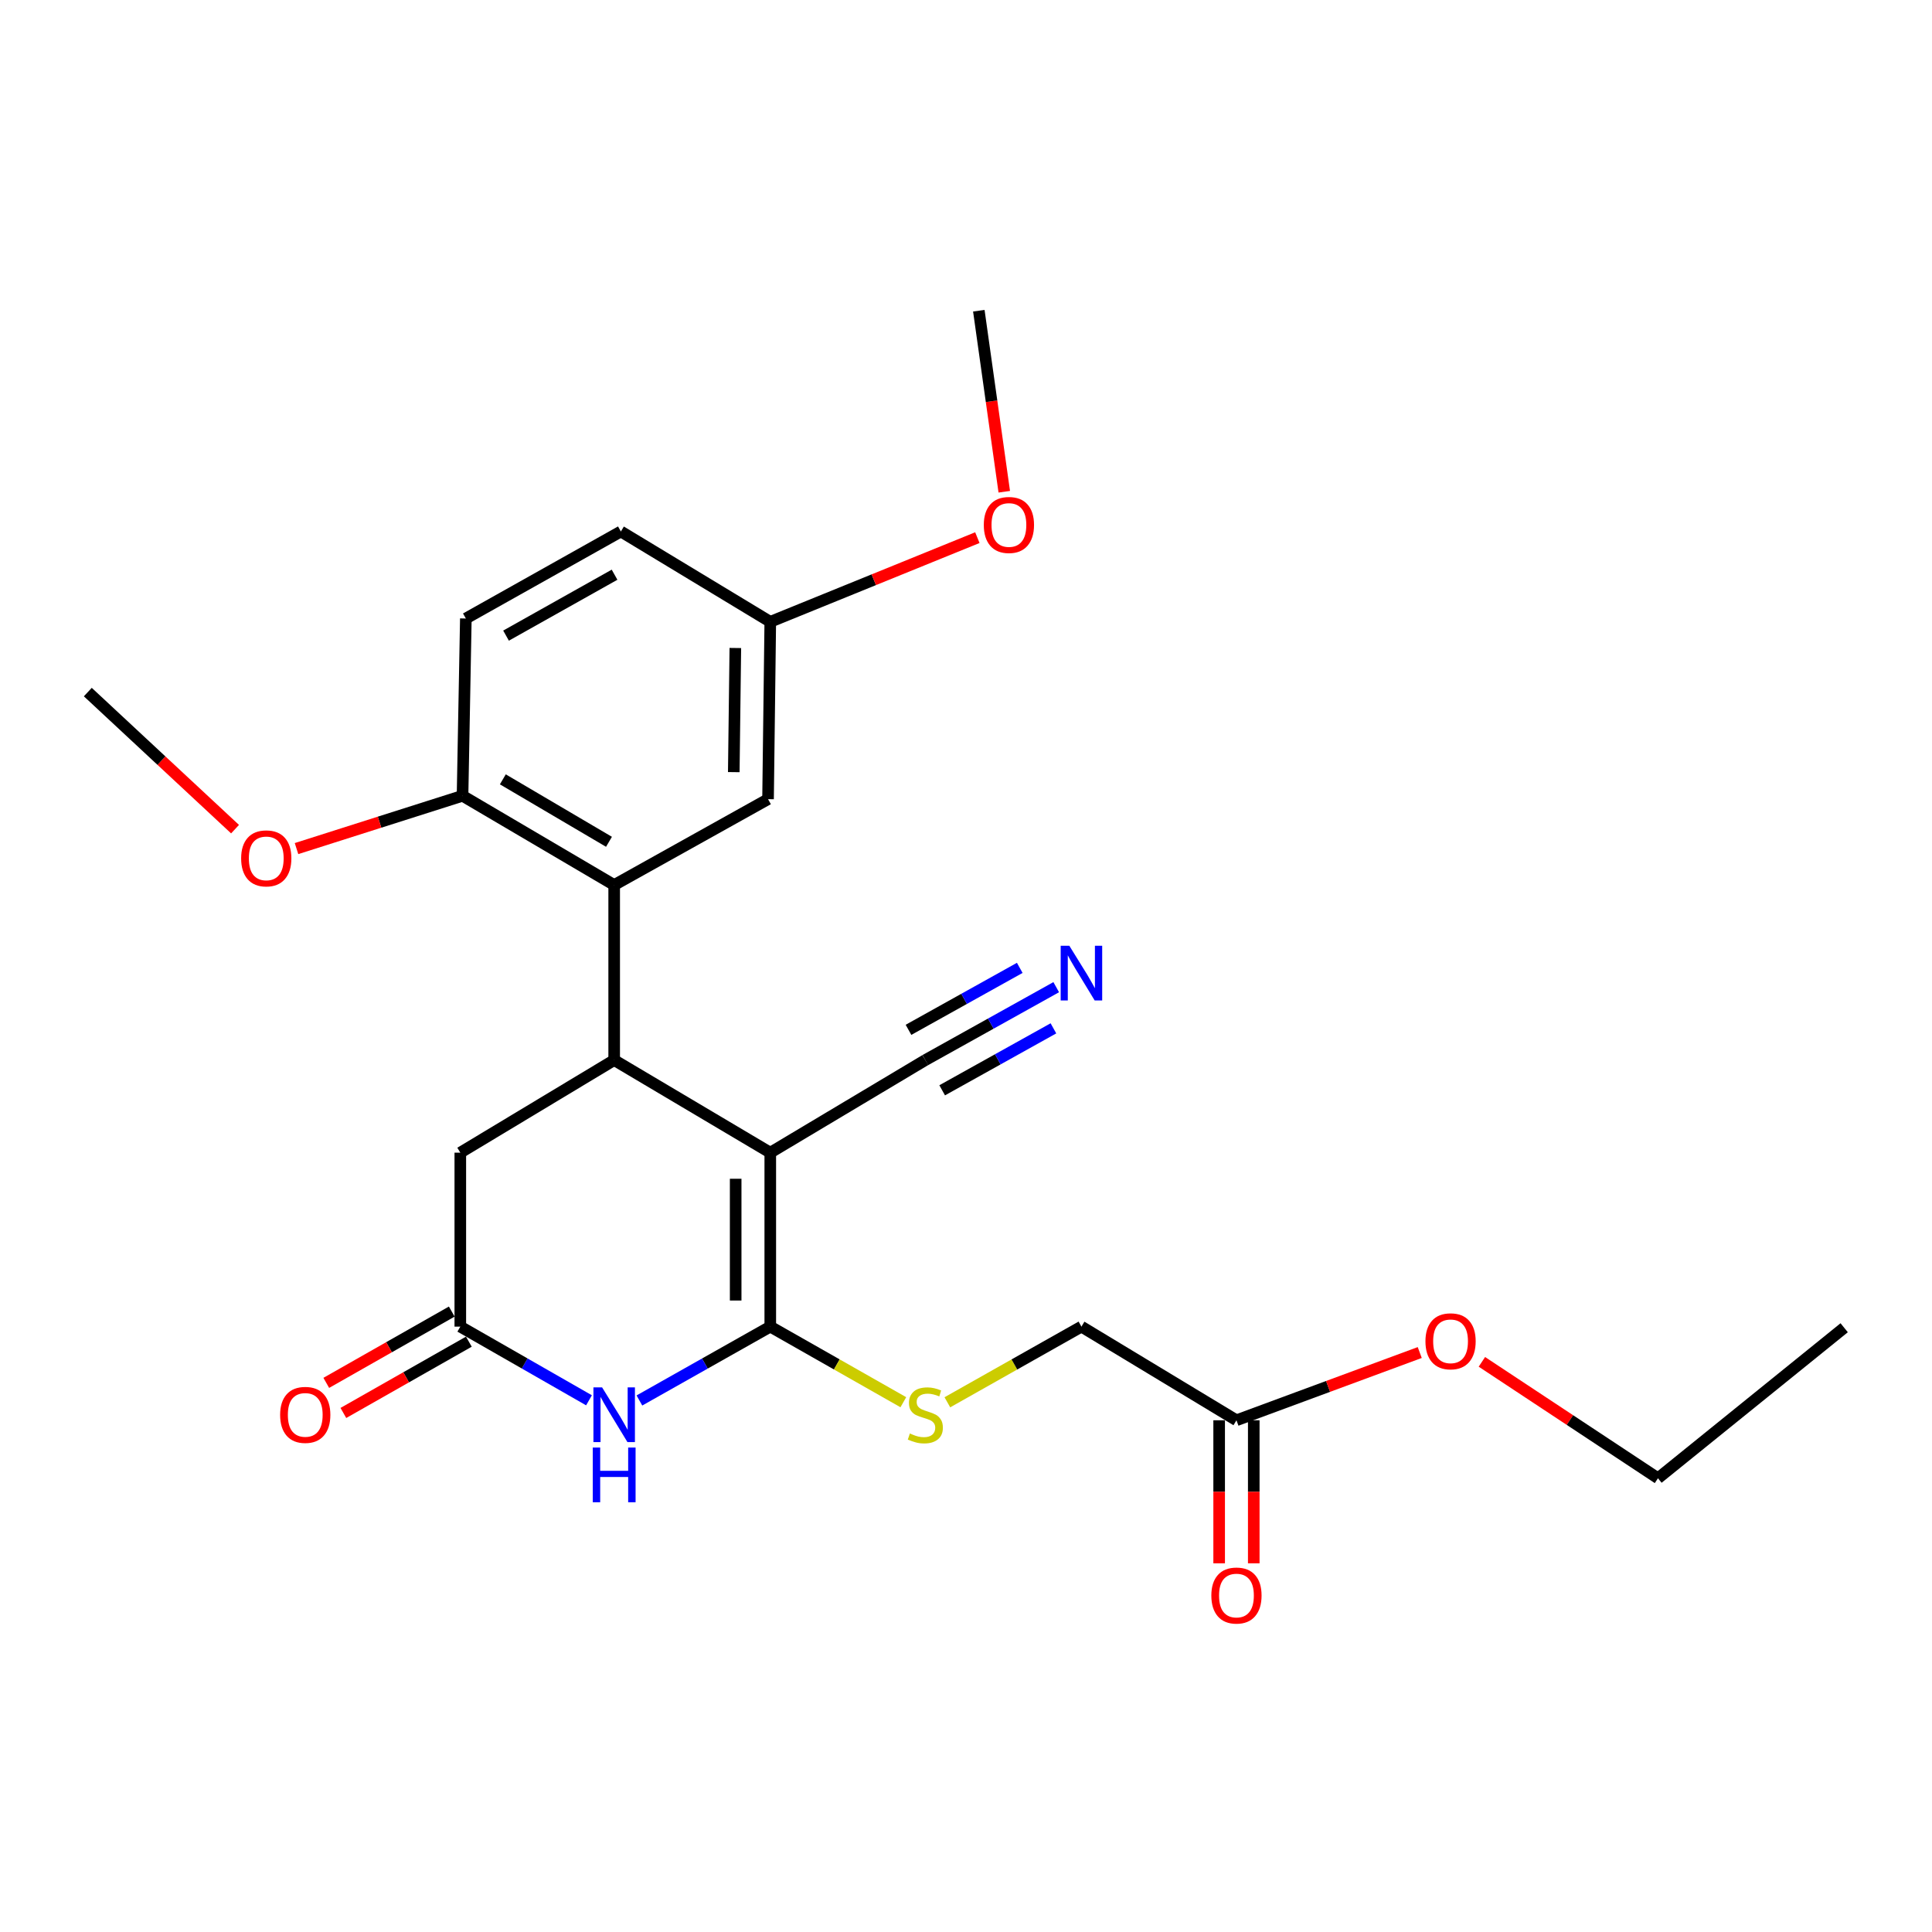 <?xml version='1.0' encoding='iso-8859-1'?>
<svg version='1.1' baseProfile='full'
              xmlns='http://www.w3.org/2000/svg'
                      xmlns:rdkit='http://www.rdkit.org/xml'
                      xmlns:xlink='http://www.w3.org/1999/xlink'
                  xml:space='preserve'
width='1000px' height='1000px' viewBox='0 0 1000 1000'>
<!-- END OF HEADER -->
<rect style='opacity:1.0;fill:#FFFFFF;stroke:none' width='1000' height='1000' x='0' y='0'> </rect>
<path class='bond-0' d='M 398.694,596.618 L 398.694,686.659' style='fill:none;fill-rule:evenodd;stroke:#000000;stroke-width:6px;stroke-linecap:butt;stroke-linejoin:miter;stroke-opacity:1' />
<path class='bond-0' d='M 380.781,610.124 L 380.781,673.153' style='fill:none;fill-rule:evenodd;stroke:#000000;stroke-width:6px;stroke-linecap:butt;stroke-linejoin:miter;stroke-opacity:1' />
<path class='bond-1' d='M 398.694,596.618 L 317.897,548.691' style='fill:none;fill-rule:evenodd;stroke:#000000;stroke-width:6px;stroke-linecap:butt;stroke-linejoin:miter;stroke-opacity:1' />
<path class='bond-5' d='M 398.694,596.618 L 478.953,548.691' style='fill:none;fill-rule:evenodd;stroke:#000000;stroke-width:6px;stroke-linecap:butt;stroke-linejoin:miter;stroke-opacity:1' />
<path class='bond-2' d='M 398.694,686.659 L 364.825,705.773' style='fill:none;fill-rule:evenodd;stroke:#000000;stroke-width:6px;stroke-linecap:butt;stroke-linejoin:miter;stroke-opacity:1' />
<path class='bond-2' d='M 364.825,705.773 L 330.957,724.887' style='fill:none;fill-rule:evenodd;stroke:#0000FF;stroke-width:6px;stroke-linecap:butt;stroke-linejoin:miter;stroke-opacity:1' />
<path class='bond-6' d='M 398.694,686.659 L 433.129,706.223' style='fill:none;fill-rule:evenodd;stroke:#000000;stroke-width:6px;stroke-linecap:butt;stroke-linejoin:miter;stroke-opacity:1' />
<path class='bond-6' d='M 433.129,706.223 L 467.565,725.787' style='fill:none;fill-rule:evenodd;stroke:#CCCC00;stroke-width:6px;stroke-linecap:butt;stroke-linejoin:miter;stroke-opacity:1' />
<path class='bond-3' d='M 317.897,548.691 L 317.897,458.082' style='fill:none;fill-rule:evenodd;stroke:#000000;stroke-width:6px;stroke-linecap:butt;stroke-linejoin:miter;stroke-opacity:1' />
<path class='bond-8' d='M 317.897,548.691 L 238.255,596.618' style='fill:none;fill-rule:evenodd;stroke:#000000;stroke-width:6px;stroke-linecap:butt;stroke-linejoin:miter;stroke-opacity:1' />
<path class='bond-25' d='M 304.863,724.794 L 271.559,705.726' style='fill:none;fill-rule:evenodd;stroke:#0000FF;stroke-width:6px;stroke-linecap:butt;stroke-linejoin:miter;stroke-opacity:1' />
<path class='bond-25' d='M 271.559,705.726 L 238.255,686.659' style='fill:none;fill-rule:evenodd;stroke:#000000;stroke-width:6px;stroke-linecap:butt;stroke-linejoin:miter;stroke-opacity:1' />
<path class='bond-9' d='M 317.897,458.082 L 239.41,411.897' style='fill:none;fill-rule:evenodd;stroke:#000000;stroke-width:6px;stroke-linecap:butt;stroke-linejoin:miter;stroke-opacity:1' />
<path class='bond-9' d='M 315.208,435.716 L 260.267,403.387' style='fill:none;fill-rule:evenodd;stroke:#000000;stroke-width:6px;stroke-linecap:butt;stroke-linejoin:miter;stroke-opacity:1' />
<path class='bond-11' d='M 317.897,458.082 L 397.539,413.649' style='fill:none;fill-rule:evenodd;stroke:#000000;stroke-width:6px;stroke-linecap:butt;stroke-linejoin:miter;stroke-opacity:1' />
<path class='bond-4' d='M 238.255,686.659 L 238.255,596.618' style='fill:none;fill-rule:evenodd;stroke:#000000;stroke-width:6px;stroke-linecap:butt;stroke-linejoin:miter;stroke-opacity:1' />
<path class='bond-12' d='M 233.831,678.871 L 201.355,697.322' style='fill:none;fill-rule:evenodd;stroke:#000000;stroke-width:6px;stroke-linecap:butt;stroke-linejoin:miter;stroke-opacity:1' />
<path class='bond-12' d='M 201.355,697.322 L 168.88,715.773' style='fill:none;fill-rule:evenodd;stroke:#FF0000;stroke-width:6px;stroke-linecap:butt;stroke-linejoin:miter;stroke-opacity:1' />
<path class='bond-12' d='M 242.679,694.446 L 210.204,712.897' style='fill:none;fill-rule:evenodd;stroke:#000000;stroke-width:6px;stroke-linecap:butt;stroke-linejoin:miter;stroke-opacity:1' />
<path class='bond-12' d='M 210.204,712.897 L 177.728,731.347' style='fill:none;fill-rule:evenodd;stroke:#FF0000;stroke-width:6px;stroke-linecap:butt;stroke-linejoin:miter;stroke-opacity:1' />
<path class='bond-7' d='M 478.953,548.691 L 512.825,529.825' style='fill:none;fill-rule:evenodd;stroke:#000000;stroke-width:6px;stroke-linecap:butt;stroke-linejoin:miter;stroke-opacity:1' />
<path class='bond-7' d='M 512.825,529.825 L 546.697,510.96' style='fill:none;fill-rule:evenodd;stroke:#0000FF;stroke-width:6px;stroke-linecap:butt;stroke-linejoin:miter;stroke-opacity:1' />
<path class='bond-7' d='M 487.669,564.34 L 516.46,548.304' style='fill:none;fill-rule:evenodd;stroke:#000000;stroke-width:6px;stroke-linecap:butt;stroke-linejoin:miter;stroke-opacity:1' />
<path class='bond-7' d='M 516.46,548.304 L 545.251,532.269' style='fill:none;fill-rule:evenodd;stroke:#0000FF;stroke-width:6px;stroke-linecap:butt;stroke-linejoin:miter;stroke-opacity:1' />
<path class='bond-7' d='M 470.237,533.042 L 499.028,517.006' style='fill:none;fill-rule:evenodd;stroke:#000000;stroke-width:6px;stroke-linecap:butt;stroke-linejoin:miter;stroke-opacity:1' />
<path class='bond-7' d='M 499.028,517.006 L 527.819,500.97' style='fill:none;fill-rule:evenodd;stroke:#0000FF;stroke-width:6px;stroke-linecap:butt;stroke-linejoin:miter;stroke-opacity:1' />
<path class='bond-14' d='M 490.352,725.823 L 525.05,706.241' style='fill:none;fill-rule:evenodd;stroke:#CCCC00;stroke-width:6px;stroke-linecap:butt;stroke-linejoin:miter;stroke-opacity:1' />
<path class='bond-14' d='M 525.05,706.241 L 559.749,686.659' style='fill:none;fill-rule:evenodd;stroke:#000000;stroke-width:6px;stroke-linecap:butt;stroke-linejoin:miter;stroke-opacity:1' />
<path class='bond-15' d='M 239.41,411.897 L 241.121,320.135' style='fill:none;fill-rule:evenodd;stroke:#000000;stroke-width:6px;stroke-linecap:butt;stroke-linejoin:miter;stroke-opacity:1' />
<path class='bond-19' d='M 239.41,411.897 L 196.445,425.563' style='fill:none;fill-rule:evenodd;stroke:#000000;stroke-width:6px;stroke-linecap:butt;stroke-linejoin:miter;stroke-opacity:1' />
<path class='bond-19' d='M 196.445,425.563 L 153.48,439.228' style='fill:none;fill-rule:evenodd;stroke:#FF0000;stroke-width:6px;stroke-linecap:butt;stroke-linejoin:miter;stroke-opacity:1' />
<path class='bond-10' d='M 639.988,735.133 L 559.749,686.659' style='fill:none;fill-rule:evenodd;stroke:#000000;stroke-width:6px;stroke-linecap:butt;stroke-linejoin:miter;stroke-opacity:1' />
<path class='bond-13' d='M 631.032,735.133 L 631.032,772.154' style='fill:none;fill-rule:evenodd;stroke:#000000;stroke-width:6px;stroke-linecap:butt;stroke-linejoin:miter;stroke-opacity:1' />
<path class='bond-13' d='M 631.032,772.154 L 631.032,809.175' style='fill:none;fill-rule:evenodd;stroke:#FF0000;stroke-width:6px;stroke-linecap:butt;stroke-linejoin:miter;stroke-opacity:1' />
<path class='bond-13' d='M 648.944,735.133 L 648.944,772.154' style='fill:none;fill-rule:evenodd;stroke:#000000;stroke-width:6px;stroke-linecap:butt;stroke-linejoin:miter;stroke-opacity:1' />
<path class='bond-13' d='M 648.944,772.154 L 648.944,809.175' style='fill:none;fill-rule:evenodd;stroke:#FF0000;stroke-width:6px;stroke-linecap:butt;stroke-linejoin:miter;stroke-opacity:1' />
<path class='bond-18' d='M 639.988,735.133 L 687.421,717.601' style='fill:none;fill-rule:evenodd;stroke:#000000;stroke-width:6px;stroke-linecap:butt;stroke-linejoin:miter;stroke-opacity:1' />
<path class='bond-18' d='M 687.421,717.601 L 734.854,700.069' style='fill:none;fill-rule:evenodd;stroke:#FF0000;stroke-width:6px;stroke-linecap:butt;stroke-linejoin:miter;stroke-opacity:1' />
<path class='bond-16' d='M 397.539,413.649 L 398.694,321.856' style='fill:none;fill-rule:evenodd;stroke:#000000;stroke-width:6px;stroke-linecap:butt;stroke-linejoin:miter;stroke-opacity:1' />
<path class='bond-16' d='M 379.801,399.655 L 380.609,335.4' style='fill:none;fill-rule:evenodd;stroke:#000000;stroke-width:6px;stroke-linecap:butt;stroke-linejoin:miter;stroke-opacity:1' />
<path class='bond-26' d='M 241.121,320.135 L 321.36,275.094' style='fill:none;fill-rule:evenodd;stroke:#000000;stroke-width:6px;stroke-linecap:butt;stroke-linejoin:miter;stroke-opacity:1' />
<path class='bond-26' d='M 261.925,328.999 L 318.092,297.47' style='fill:none;fill-rule:evenodd;stroke:#000000;stroke-width:6px;stroke-linecap:butt;stroke-linejoin:miter;stroke-opacity:1' />
<path class='bond-17' d='M 398.694,321.856 L 321.36,275.094' style='fill:none;fill-rule:evenodd;stroke:#000000;stroke-width:6px;stroke-linecap:butt;stroke-linejoin:miter;stroke-opacity:1' />
<path class='bond-20' d='M 398.694,321.856 L 452.286,300.069' style='fill:none;fill-rule:evenodd;stroke:#000000;stroke-width:6px;stroke-linecap:butt;stroke-linejoin:miter;stroke-opacity:1' />
<path class='bond-20' d='M 452.286,300.069 L 505.878,278.281' style='fill:none;fill-rule:evenodd;stroke:#FF0000;stroke-width:6px;stroke-linecap:butt;stroke-linejoin:miter;stroke-opacity:1' />
<path class='bond-21' d='M 767.025,704.894 L 812.595,735.02' style='fill:none;fill-rule:evenodd;stroke:#FF0000;stroke-width:6px;stroke-linecap:butt;stroke-linejoin:miter;stroke-opacity:1' />
<path class='bond-21' d='M 812.595,735.02 L 858.165,765.146' style='fill:none;fill-rule:evenodd;stroke:#000000;stroke-width:6px;stroke-linecap:butt;stroke-linejoin:miter;stroke-opacity:1' />
<path class='bond-22' d='M 121.66,429.169 L 83.557,393.694' style='fill:none;fill-rule:evenodd;stroke:#FF0000;stroke-width:6px;stroke-linecap:butt;stroke-linejoin:miter;stroke-opacity:1' />
<path class='bond-22' d='M 83.557,393.694 L 45.455,358.219' style='fill:none;fill-rule:evenodd;stroke:#000000;stroke-width:6px;stroke-linecap:butt;stroke-linejoin:miter;stroke-opacity:1' />
<path class='bond-23' d='M 519.806,254.523 L 513.222,207.672' style='fill:none;fill-rule:evenodd;stroke:#FF0000;stroke-width:6px;stroke-linecap:butt;stroke-linejoin:miter;stroke-opacity:1' />
<path class='bond-23' d='M 513.222,207.672 L 506.638,160.821' style='fill:none;fill-rule:evenodd;stroke:#000000;stroke-width:6px;stroke-linecap:butt;stroke-linejoin:miter;stroke-opacity:1' />
<path class='bond-24' d='M 858.165,765.146 L 954.545,687.236' style='fill:none;fill-rule:evenodd;stroke:#000000;stroke-width:6px;stroke-linecap:butt;stroke-linejoin:miter;stroke-opacity:1' />
<path  class='atom-3' d='M 311.637 718.097
L 320.917 733.097
Q 321.837 734.577, 323.317 737.257
Q 324.797 739.937, 324.877 740.097
L 324.877 718.097
L 328.637 718.097
L 328.637 746.417
L 324.757 746.417
L 314.797 730.017
Q 313.637 728.097, 312.397 725.897
Q 311.197 723.697, 310.837 723.017
L 310.837 746.417
L 307.157 746.417
L 307.157 718.097
L 311.637 718.097
' fill='#0000FF'/>
<path  class='atom-3' d='M 306.817 749.249
L 310.657 749.249
L 310.657 761.289
L 325.137 761.289
L 325.137 749.249
L 328.977 749.249
L 328.977 777.569
L 325.137 777.569
L 325.137 764.489
L 310.657 764.489
L 310.657 777.569
L 306.817 777.569
L 306.817 749.249
' fill='#0000FF'/>
<path  class='atom-7' d='M 470.953 741.977
Q 471.273 742.097, 472.593 742.657
Q 473.913 743.217, 475.353 743.577
Q 476.833 743.897, 478.273 743.897
Q 480.953 743.897, 482.513 742.617
Q 484.073 741.297, 484.073 739.017
Q 484.073 737.457, 483.273 736.497
Q 482.513 735.537, 481.313 735.017
Q 480.113 734.497, 478.113 733.897
Q 475.593 733.137, 474.073 732.417
Q 472.593 731.697, 471.513 730.177
Q 470.473 728.657, 470.473 726.097
Q 470.473 722.537, 472.873 720.337
Q 475.313 718.137, 480.113 718.137
Q 483.393 718.137, 487.113 719.697
L 486.193 722.777
Q 482.793 721.377, 480.233 721.377
Q 477.473 721.377, 475.953 722.537
Q 474.433 723.657, 474.473 725.617
Q 474.473 727.137, 475.233 728.057
Q 476.033 728.977, 477.153 729.497
Q 478.313 730.017, 480.233 730.617
Q 482.793 731.417, 484.313 732.217
Q 485.833 733.017, 486.913 734.657
Q 488.033 736.257, 488.033 739.017
Q 488.033 742.937, 485.393 745.057
Q 482.793 747.137, 478.433 747.137
Q 475.913 747.137, 473.993 746.577
Q 472.113 746.057, 469.873 745.137
L 470.953 741.977
' fill='#CCCC00'/>
<path  class='atom-8' d='M 553.489 489.53
L 562.769 504.53
Q 563.689 506.01, 565.169 508.69
Q 566.649 511.37, 566.729 511.53
L 566.729 489.53
L 570.489 489.53
L 570.489 517.85
L 566.609 517.85
L 556.649 501.45
Q 555.489 499.53, 554.249 497.33
Q 553.049 495.13, 552.689 494.45
L 552.689 517.85
L 549.009 517.85
L 549.009 489.53
L 553.489 489.53
' fill='#0000FF'/>
<path  class='atom-13' d='M 144.996 732.337
Q 144.996 725.537, 148.356 721.737
Q 151.716 717.937, 157.996 717.937
Q 164.276 717.937, 167.636 721.737
Q 170.996 725.537, 170.996 732.337
Q 170.996 739.217, 167.596 743.137
Q 164.196 747.017, 157.996 747.017
Q 151.756 747.017, 148.356 743.137
Q 144.996 739.257, 144.996 732.337
M 157.996 743.817
Q 162.316 743.817, 164.636 740.937
Q 166.996 738.017, 166.996 732.337
Q 166.996 726.777, 164.636 723.977
Q 162.316 721.137, 157.996 721.137
Q 153.676 721.137, 151.316 723.937
Q 148.996 726.737, 148.996 732.337
Q 148.996 738.057, 151.316 740.937
Q 153.676 743.817, 157.996 743.817
' fill='#FF0000'/>
<path  class='atom-14' d='M 626.988 825.841
Q 626.988 819.041, 630.348 815.241
Q 633.708 811.441, 639.988 811.441
Q 646.268 811.441, 649.628 815.241
Q 652.988 819.041, 652.988 825.841
Q 652.988 832.721, 649.588 836.641
Q 646.188 840.521, 639.988 840.521
Q 633.748 840.521, 630.348 836.641
Q 626.988 832.761, 626.988 825.841
M 639.988 837.321
Q 644.308 837.321, 646.628 834.441
Q 648.988 831.521, 648.988 825.841
Q 648.988 820.281, 646.628 817.481
Q 644.308 814.641, 639.988 814.641
Q 635.668 814.641, 633.308 817.441
Q 630.988 820.241, 630.988 825.841
Q 630.988 831.561, 633.308 834.441
Q 635.668 837.321, 639.988 837.321
' fill='#FF0000'/>
<path  class='atom-19' d='M 737.808 694.252
Q 737.808 687.452, 741.168 683.652
Q 744.528 679.852, 750.808 679.852
Q 757.088 679.852, 760.448 683.652
Q 763.808 687.452, 763.808 694.252
Q 763.808 701.132, 760.408 705.052
Q 757.008 708.932, 750.808 708.932
Q 744.568 708.932, 741.168 705.052
Q 737.808 701.172, 737.808 694.252
M 750.808 705.732
Q 755.128 705.732, 757.448 702.852
Q 759.808 699.932, 759.808 694.252
Q 759.808 688.692, 757.448 685.892
Q 755.128 683.052, 750.808 683.052
Q 746.488 683.052, 744.128 685.852
Q 741.808 688.652, 741.808 694.252
Q 741.808 699.972, 744.128 702.852
Q 746.488 705.732, 750.808 705.732
' fill='#FF0000'/>
<path  class='atom-20' d='M 124.815 444.29
Q 124.815 437.49, 128.175 433.69
Q 131.535 429.89, 137.815 429.89
Q 144.095 429.89, 147.455 433.69
Q 150.815 437.49, 150.815 444.29
Q 150.815 451.17, 147.415 455.09
Q 144.015 458.97, 137.815 458.97
Q 131.575 458.97, 128.175 455.09
Q 124.815 451.21, 124.815 444.29
M 137.815 455.77
Q 142.135 455.77, 144.455 452.89
Q 146.815 449.97, 146.815 444.29
Q 146.815 438.73, 144.455 435.93
Q 142.135 433.09, 137.815 433.09
Q 133.495 433.09, 131.135 435.89
Q 128.815 438.69, 128.815 444.29
Q 128.815 450.01, 131.135 452.89
Q 133.495 455.77, 137.815 455.77
' fill='#FF0000'/>
<path  class='atom-21' d='M 509.212 271.721
Q 509.212 264.921, 512.572 261.121
Q 515.932 257.321, 522.212 257.321
Q 528.492 257.321, 531.852 261.121
Q 535.212 264.921, 535.212 271.721
Q 535.212 278.601, 531.812 282.521
Q 528.412 286.401, 522.212 286.401
Q 515.972 286.401, 512.572 282.521
Q 509.212 278.641, 509.212 271.721
M 522.212 283.201
Q 526.532 283.201, 528.852 280.321
Q 531.212 277.401, 531.212 271.721
Q 531.212 266.161, 528.852 263.361
Q 526.532 260.521, 522.212 260.521
Q 517.892 260.521, 515.532 263.321
Q 513.212 266.121, 513.212 271.721
Q 513.212 277.441, 515.532 280.321
Q 517.892 283.201, 522.212 283.201
' fill='#FF0000'/>
</svg>
